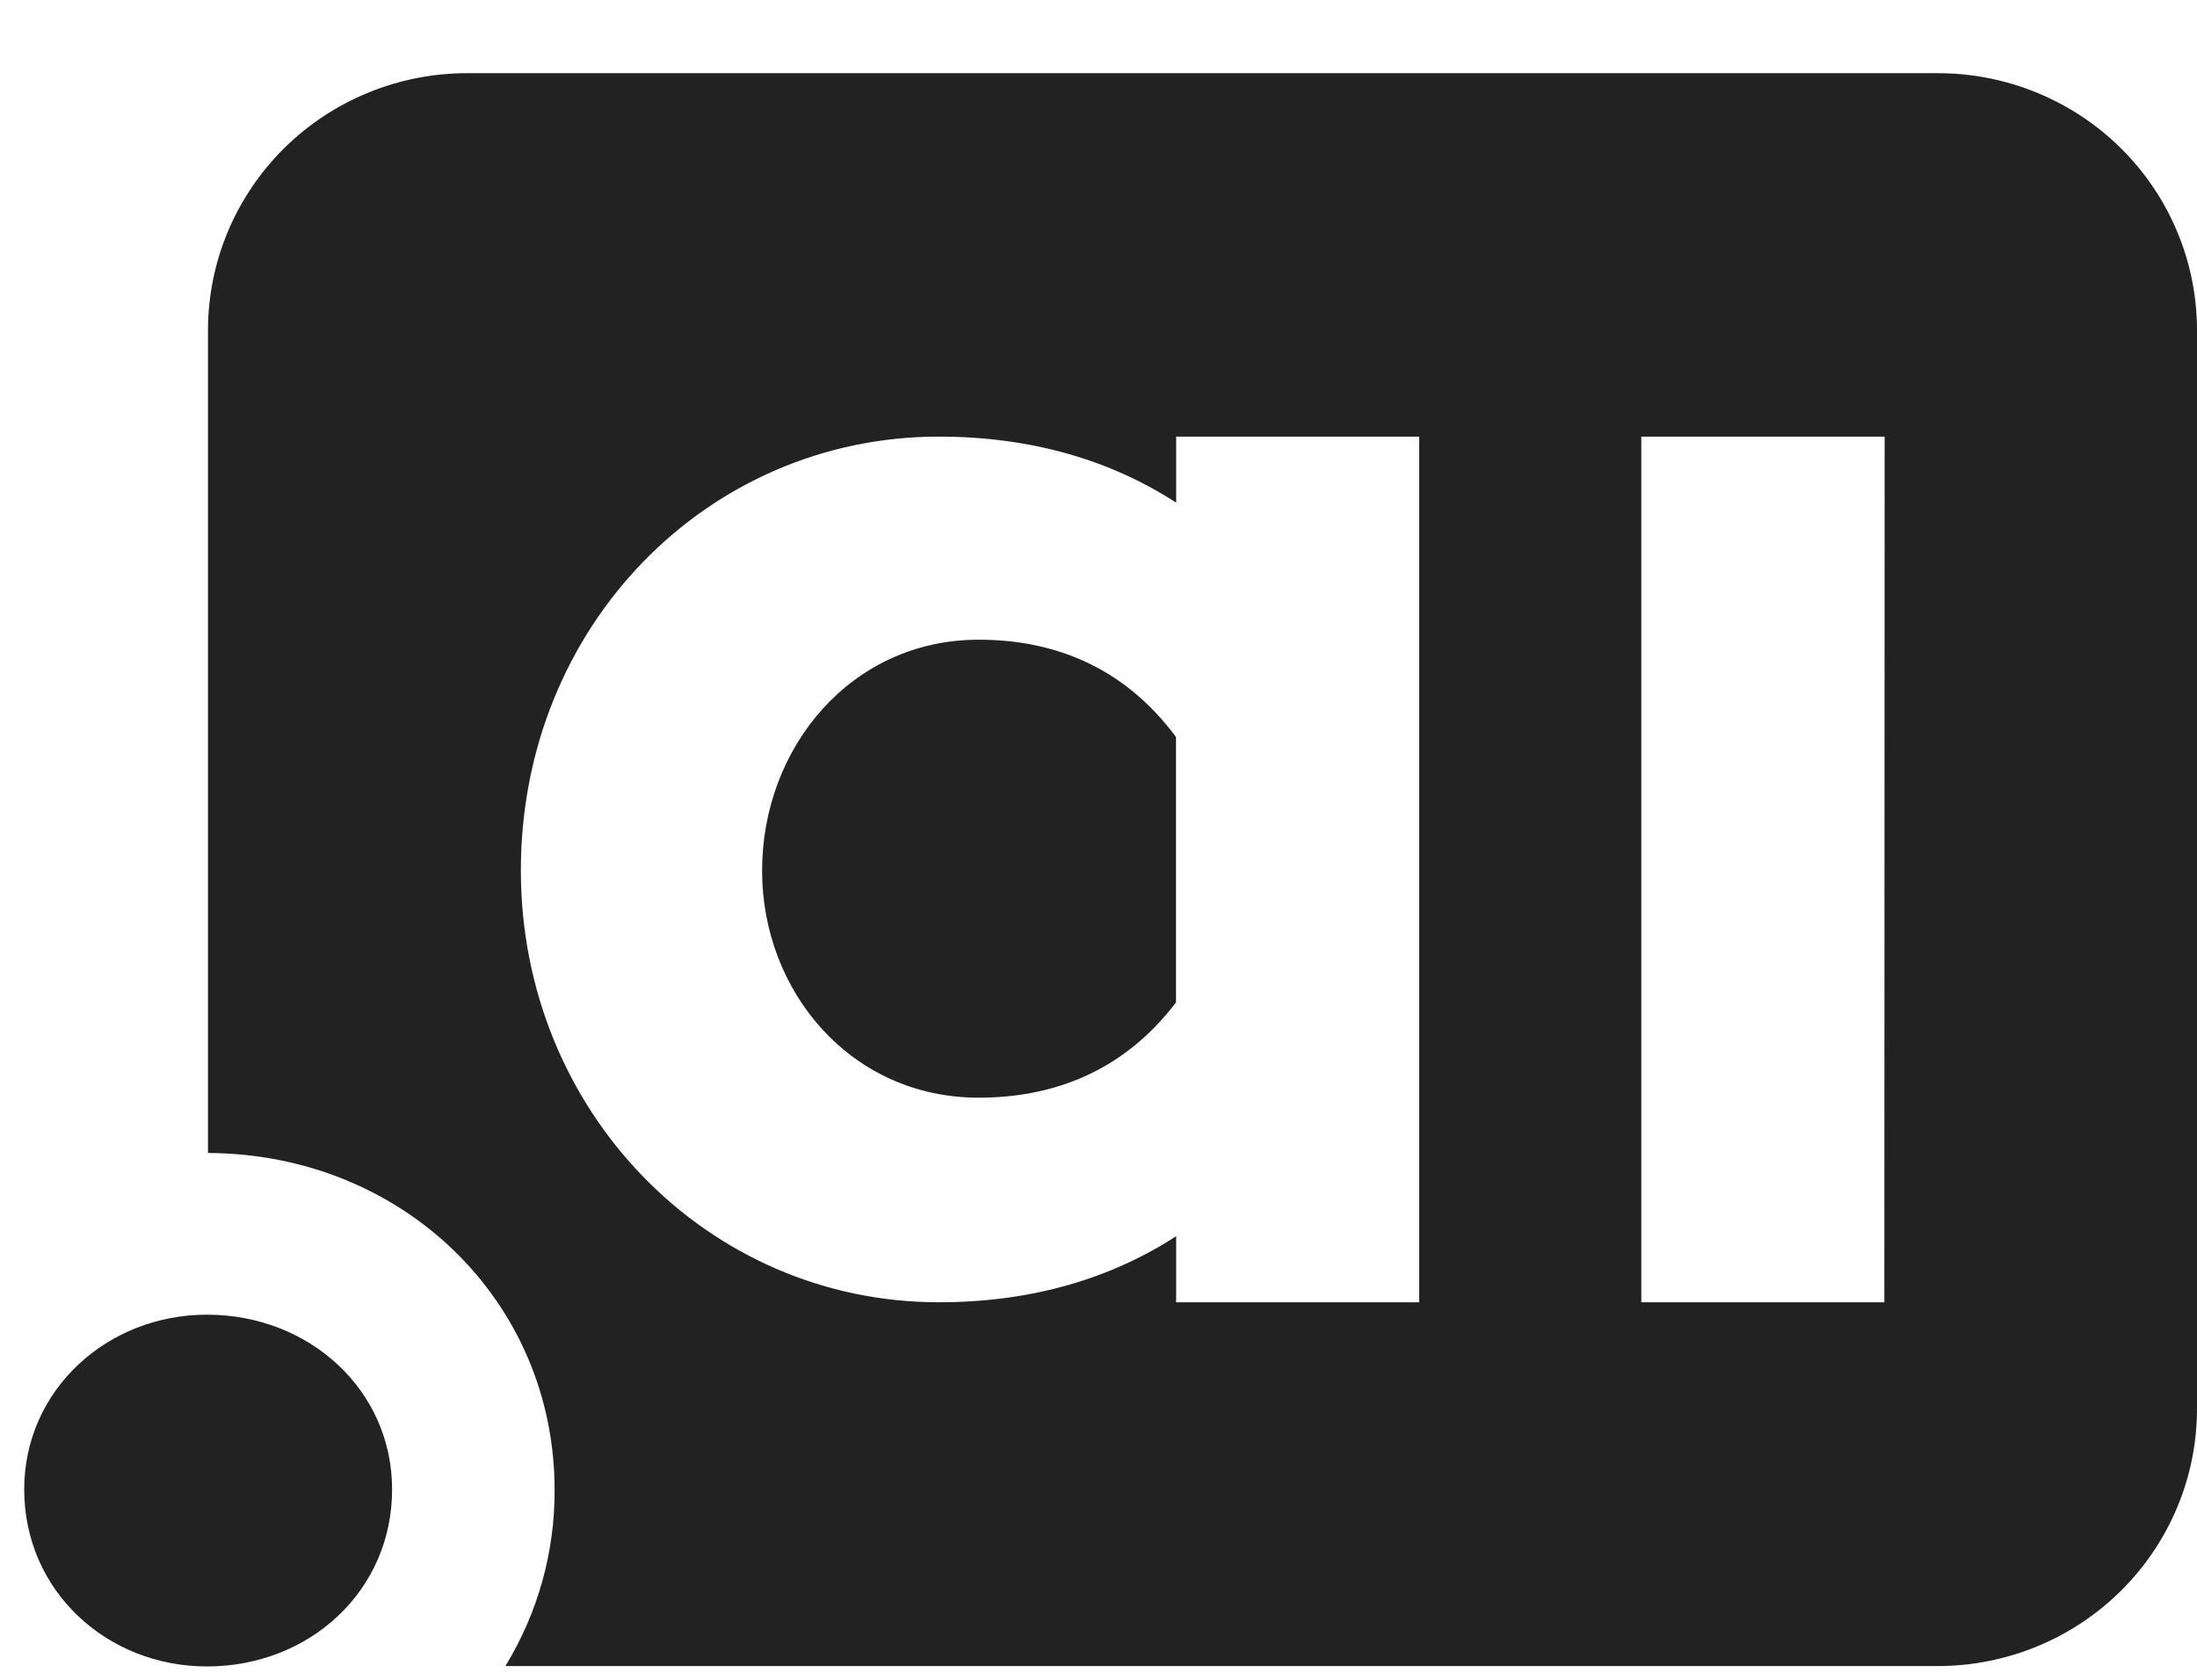 <?xml version="1.0" encoding="UTF-8"?> <svg xmlns="http://www.w3.org/2000/svg" width="51" height="39" viewBox="0 0 51 39" fill="none"><path d="M27.299 17.111V23.273C26.047 24.922 24.383 25.485 22.719 25.485C19.756 25.485 17.691 23.027 17.691 20.214C17.691 17.357 19.756 14.852 22.719 14.852C24.383 14.852 26.047 15.424 27.299 17.111Z" fill="#222222"></path><path d="M44.985 1.699H10.845C10.055 1.699 9.272 1.853 8.543 2.153C7.813 2.453 7.149 2.893 6.59 3.447C6.032 4.002 5.589 4.66 5.286 5.384C4.984 6.109 4.828 6.885 4.828 7.669V26.769C9.345 26.787 12.874 30.206 12.874 34.59C12.881 36.032 12.486 37.448 11.732 38.681H44.985C46.58 38.68 48.109 38.051 49.237 36.931C50.365 35.812 50.999 34.294 51 32.712V7.675C51.001 6.89 50.846 6.113 50.544 5.388C50.243 4.663 49.8 4.004 49.241 3.449C48.682 2.894 48.019 2.454 47.288 2.154C46.558 1.853 45.775 1.699 44.985 1.699ZM32.944 30.235H27.303V28.701C25.805 29.671 23.98 30.235 21.791 30.235C16.433 30.235 12.091 25.806 12.091 20.208C12.091 14.529 16.433 10.137 21.791 10.137C23.975 10.137 25.805 10.7 27.303 11.67V10.137H32.944V30.235ZM43.742 30.235H38.101V10.137H43.749L43.742 30.235Z" fill="#222222"></path><path d="M4.804 30.523C2.482 30.523 0.562 32.275 0.562 34.58C0.562 36.938 2.482 38.69 4.804 38.69C7.182 38.69 9.102 36.938 9.102 34.58C9.102 32.273 7.182 30.523 4.804 30.523Z" fill="#222222"></path></svg> 